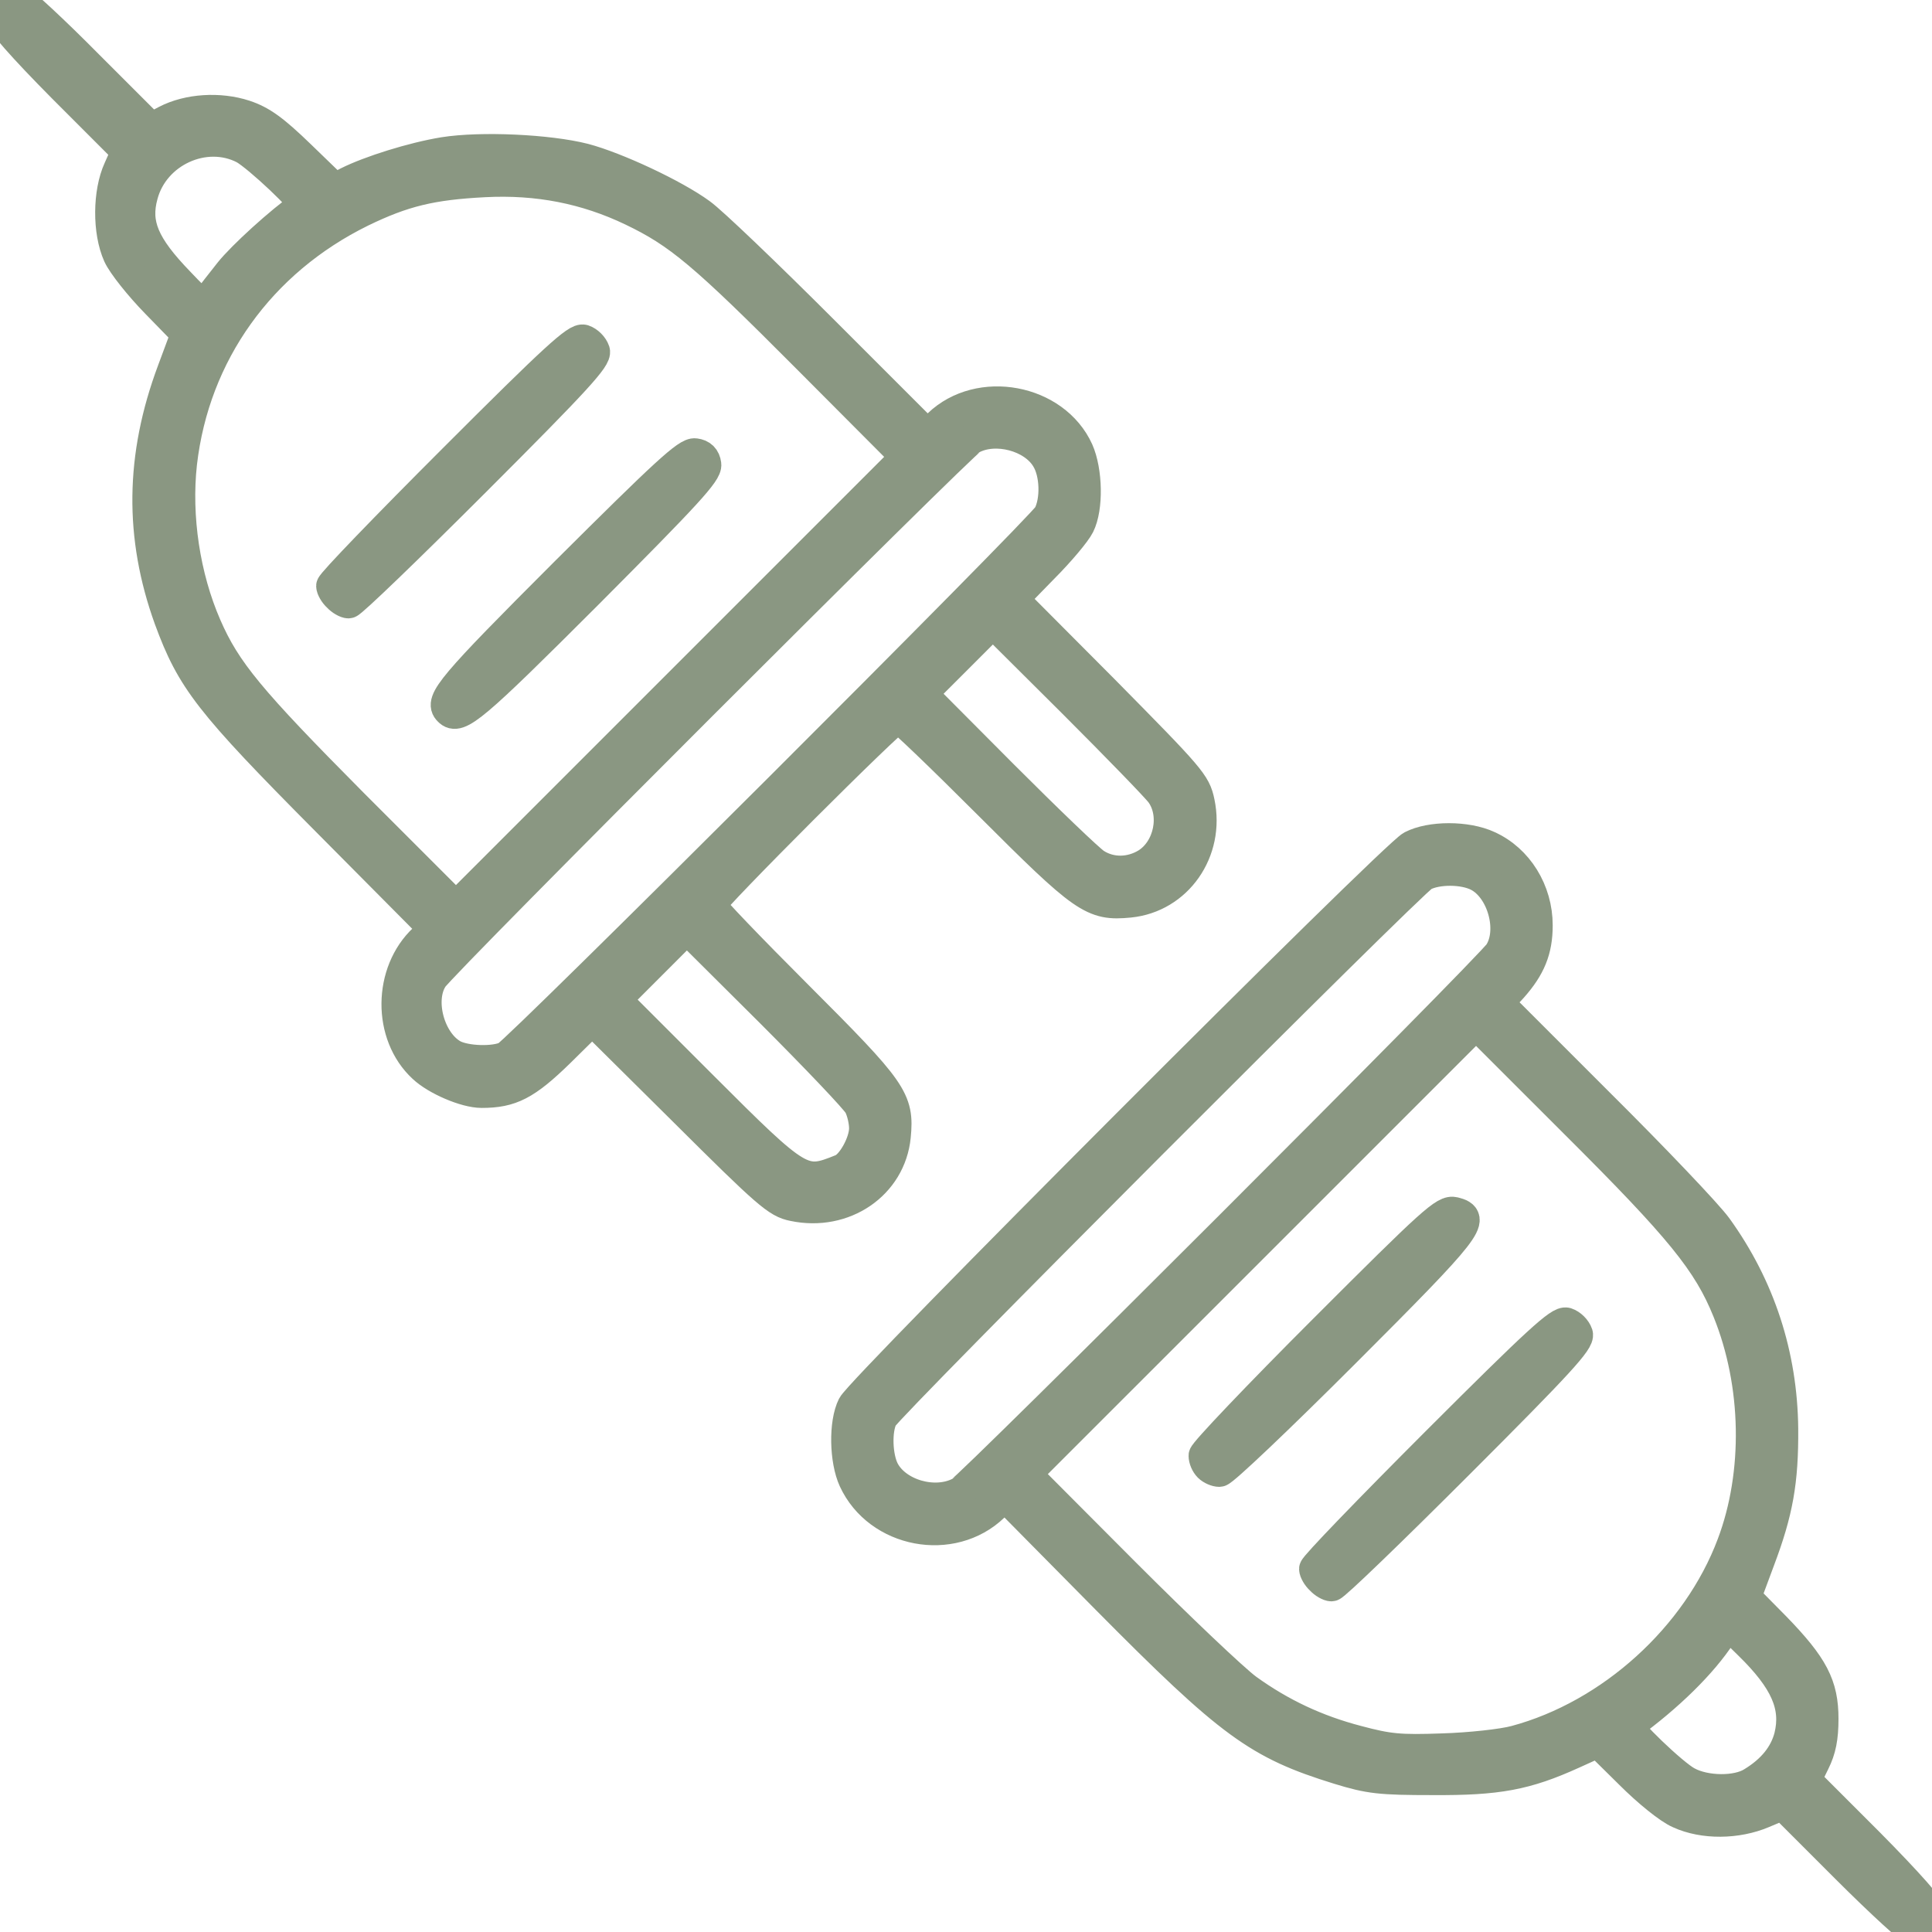 <?xml version="1.0" encoding="UTF-8"?> <svg xmlns="http://www.w3.org/2000/svg" viewBox="0 0 50.00 50.00" data-guides="{&quot;vertical&quot;:[],&quot;horizontal&quot;:[]}"><defs></defs><path fill="#8a9782" stroke="#8a9782" fill-opacity="1" stroke-width="0.8" stroke-opacity="1" id="tSvg10bb9eed4e" title="Path 32" d="M47.783 48.345C47.235 47.797 46.687 47.248 46.138 46.7C45.968 46.772 45.798 46.843 45.627 46.915C44.953 47.201 44.085 47.211 43.462 46.925C43.196 46.813 42.644 46.363 42.184 45.903C41.909 45.631 41.633 45.358 41.357 45.086C41.139 45.185 40.921 45.284 40.703 45.382C39.487 45.934 38.762 46.067 37.076 46.057C35.718 46.057 35.442 46.026 34.645 45.781C32.561 45.137 31.856 44.626 28.648 41.388C27.766 40.495 26.884 39.603 26.002 38.711C25.906 38.803 25.811 38.895 25.716 38.987C24.633 40.029 22.733 39.671 22.099 38.302C21.864 37.792 21.844 36.831 22.069 36.382C22.293 35.932 36.065 22.14 36.535 21.895C37.025 21.64 37.955 21.64 38.507 21.895C39.283 22.242 39.784 23.06 39.784 23.948C39.784 24.592 39.6 25.031 39.14 25.552C39.017 25.685 38.895 25.818 38.772 25.951C39.641 26.819 40.509 27.688 41.377 28.556C42.818 29.986 44.187 31.427 44.432 31.764C45.546 33.307 46.118 35.074 46.138 36.974C46.148 38.343 46.005 39.13 45.535 40.376C45.416 40.696 45.297 41.017 45.178 41.337C45.433 41.596 45.689 41.854 45.944 42.113C46.925 43.124 47.18 43.615 47.18 44.483C47.18 44.974 47.119 45.28 46.956 45.607C46.881 45.76 46.806 45.914 46.731 46.067C47.276 46.612 47.821 47.157 48.365 47.701C49.377 48.723 50 49.428 50 49.551C50 49.796 49.816 50 49.591 50C49.51 50 48.692 49.254 47.783 48.345ZM45.352 46.128C45.873 45.811 46.189 45.413 46.312 44.943C46.506 44.156 46.21 43.482 45.27 42.563C45.086 42.382 44.902 42.202 44.718 42.021C44.657 42.117 44.596 42.212 44.534 42.307C44.054 43.043 43.186 43.901 42.144 44.657C42.052 44.728 43.308 45.934 43.666 46.118C44.136 46.373 44.953 46.383 45.352 46.128ZM39.222 45.055C41.694 44.391 43.931 42.368 44.831 39.968C45.525 38.129 45.484 35.82 44.718 33.93C44.207 32.663 43.492 31.784 40.785 29.087C39.923 28.226 39.062 27.364 38.2 26.503C36.259 28.444 34.318 30.385 32.377 32.326C30.436 34.267 28.495 36.208 26.553 38.149C27.405 39.004 28.256 39.859 29.108 40.713C30.517 42.123 31.938 43.472 32.275 43.717C33.153 44.35 34.073 44.78 35.125 45.055C35.932 45.27 36.218 45.301 37.332 45.26C38.037 45.239 38.885 45.147 39.222 45.055ZM24.847 38.619C25.144 38.456 38.527 25.082 38.803 24.664C39.181 24.081 38.885 22.998 38.251 22.671C37.873 22.477 37.199 22.477 36.841 22.661C36.504 22.845 22.998 36.371 22.835 36.688C22.671 37.005 22.692 37.7 22.876 38.057C23.203 38.68 24.194 38.966 24.847 38.619Z"></path><path fill="#8a9782" stroke="#8a9782" fill-opacity="1" stroke-width="0.8" stroke-opacity="1" id="tSvg33e183faf4" title="Path 33" d="M34.184 40.88C34.092 40.798 34.02 40.665 34.02 40.604C34.02 40.532 35.441 39.061 37.177 37.324C39.813 34.689 40.365 34.188 40.538 34.239C40.661 34.28 40.784 34.403 40.825 34.525C40.876 34.699 40.375 35.251 37.739 37.886C36.002 39.623 34.531 41.043 34.46 41.043C34.398 41.043 34.266 40.972 34.184 40.88Z"></path><path fill="#8a9782" stroke="#8a9782" fill-opacity="1" stroke-width="0.8" stroke-opacity="1" id="tSvg80a91fec7a" title="Path 34" d="M31.282 37.958C31.211 37.886 31.16 37.764 31.16 37.672C31.16 37.59 32.559 36.119 34.266 34.413C37.096 31.583 37.392 31.317 37.637 31.378C38.219 31.521 38.025 31.777 34.807 34.995C33.111 36.691 31.65 38.08 31.558 38.08C31.477 38.08 31.354 38.029 31.282 37.958Z"></path><path fill="#8a9782" stroke="#8a9782" fill-opacity="1" stroke-width="0.8" stroke-opacity="1" id="tSvg2ccaa07fa4" title="Path 35" d="M20.535 31.205C20.116 31.123 19.871 30.909 17.705 28.753C16.911 27.966 16.118 27.18 15.325 26.393C15.045 26.669 14.766 26.945 14.487 27.22C13.608 28.079 13.22 28.273 12.464 28.273C12.045 28.273 11.289 27.946 10.952 27.629C10.032 26.781 10.053 25.157 10.972 24.299C11.061 24.213 11.149 24.128 11.238 24.043C10.308 23.107 9.379 22.17 8.449 21.234C5.404 18.169 4.965 17.597 4.383 16.013C3.617 13.888 3.637 11.814 4.465 9.597C4.584 9.277 4.703 8.957 4.822 8.637C4.563 8.371 4.304 8.106 4.046 7.84C3.617 7.401 3.177 6.849 3.065 6.604C2.789 5.991 2.799 4.979 3.075 4.377C3.143 4.223 3.211 4.07 3.279 3.917C2.731 3.369 2.183 2.82 1.635 2.272C0.582 1.21 0 0.545 0 0.413C0 0.147 0.245 -0.057 0.48 0.014C0.582 0.045 1.4 0.801 2.288 1.7C2.83 2.241 3.371 2.783 3.913 3.324C4.042 3.256 4.172 3.188 4.301 3.12C4.873 2.824 5.68 2.773 6.334 2.987C6.763 3.13 7.08 3.355 7.775 4.029C8.071 4.315 8.367 4.601 8.663 4.888C8.776 4.83 8.888 4.772 9.001 4.714C9.573 4.428 10.676 4.08 11.483 3.948C12.444 3.794 14.201 3.876 15.12 4.111C15.938 4.326 17.45 5.03 18.134 5.531C18.42 5.735 19.85 7.104 21.322 8.576C22.214 9.468 23.106 10.36 23.998 11.252C24.093 11.164 24.189 11.075 24.284 10.987C25.347 9.965 27.298 10.333 27.901 11.661C28.136 12.192 28.156 13.142 27.931 13.592C27.84 13.776 27.421 14.276 26.992 14.705C26.733 14.971 26.474 15.237 26.215 15.502C27.002 16.292 27.788 17.082 28.575 17.872C30.812 20.14 30.935 20.273 31.037 20.764C31.303 22.03 30.465 23.226 29.229 23.348C28.279 23.44 28.064 23.287 25.592 20.815C24.356 19.579 23.303 18.567 23.242 18.567C23.109 18.567 18.389 23.287 18.389 23.42C18.389 23.481 19.401 24.534 20.637 25.77C23.109 28.242 23.263 28.457 23.171 29.407C23.048 30.653 21.843 31.481 20.535 31.205ZM21.781 30.265C22.047 30.163 22.374 29.57 22.374 29.202C22.374 29.018 22.312 28.753 22.231 28.6C22.149 28.446 21.117 27.363 19.932 26.178C19.213 25.463 18.495 24.748 17.776 24.033C17.47 24.339 17.163 24.646 16.857 24.952C16.55 25.259 16.244 25.565 15.938 25.872C16.683 26.618 17.429 27.363 18.175 28.109C20.709 30.643 20.77 30.674 21.781 30.265ZM13.107 27.343C13.424 27.18 26.951 13.674 27.135 13.336C27.339 12.948 27.319 12.243 27.084 11.865C26.736 11.283 25.766 11.027 25.153 11.354C24.856 11.518 11.473 24.891 11.197 25.31C10.819 25.882 11.115 26.965 11.728 27.302C12.055 27.476 12.801 27.496 13.107 27.343ZM20.892 9.26C18.206 6.563 17.572 6.032 16.356 5.449C15.161 4.877 13.915 4.632 12.535 4.704C11.166 4.775 10.441 4.949 9.348 5.48C6.732 6.767 5.026 9.148 4.699 11.988C4.546 13.377 4.781 14.93 5.333 16.197C5.844 17.372 6.467 18.118 9.123 20.794C10.015 21.687 10.908 22.579 11.8 23.471C13.741 21.53 15.682 19.589 17.623 17.648C19.564 15.707 21.505 13.765 23.447 11.824C22.595 10.97 21.744 10.115 20.892 9.26ZM29.678 22.347C30.261 21.979 30.445 21.08 30.046 20.529C29.934 20.375 28.912 19.323 27.768 18.179C27.077 17.491 26.385 16.803 25.694 16.115C25.388 16.422 25.081 16.728 24.775 17.035C24.468 17.341 24.162 17.648 23.855 17.954C24.553 18.656 25.251 19.357 25.95 20.059C27.104 21.213 28.187 22.255 28.35 22.357C28.749 22.613 29.26 22.603 29.678 22.347ZM5.946 7.043C6.273 6.635 7.243 5.746 7.856 5.317C7.958 5.245 6.671 4.04 6.314 3.845C5.302 3.324 3.984 3.927 3.688 5.051C3.484 5.797 3.719 6.359 4.638 7.309C5.2 7.901 5.261 7.942 5.384 7.769C5.455 7.666 5.711 7.339 5.946 7.043Z"></path><path fill="#8a9782" stroke="#8a9782" fill-opacity="1" stroke-width="0.8" stroke-opacity="1" id="tSvg1ed325eed9" title="Path 36" d="M11.616 18.393C11.361 18.148 11.688 17.76 14.64 14.808C17.225 12.233 17.787 11.712 17.991 11.743C18.154 11.763 18.246 11.855 18.267 12.018C18.297 12.223 17.776 12.785 15.202 15.369C12.249 18.322 11.861 18.649 11.616 18.393Z"></path><path fill="#8a9782" stroke="#8a9782" fill-opacity="1" stroke-width="0.8" stroke-opacity="1" id="tSvg38343519d6" title="Path 37" d="M8.745 15.441C8.653 15.359 8.582 15.226 8.582 15.165C8.582 15.094 10.002 13.622 11.739 11.886C14.374 9.25 14.926 8.749 15.1 8.8C15.222 8.841 15.345 8.964 15.386 9.086C15.437 9.26 14.936 9.812 12.3 12.448C10.564 14.184 9.092 15.604 9.021 15.604C8.96 15.604 8.827 15.533 8.745 15.441Z"></path></svg> 